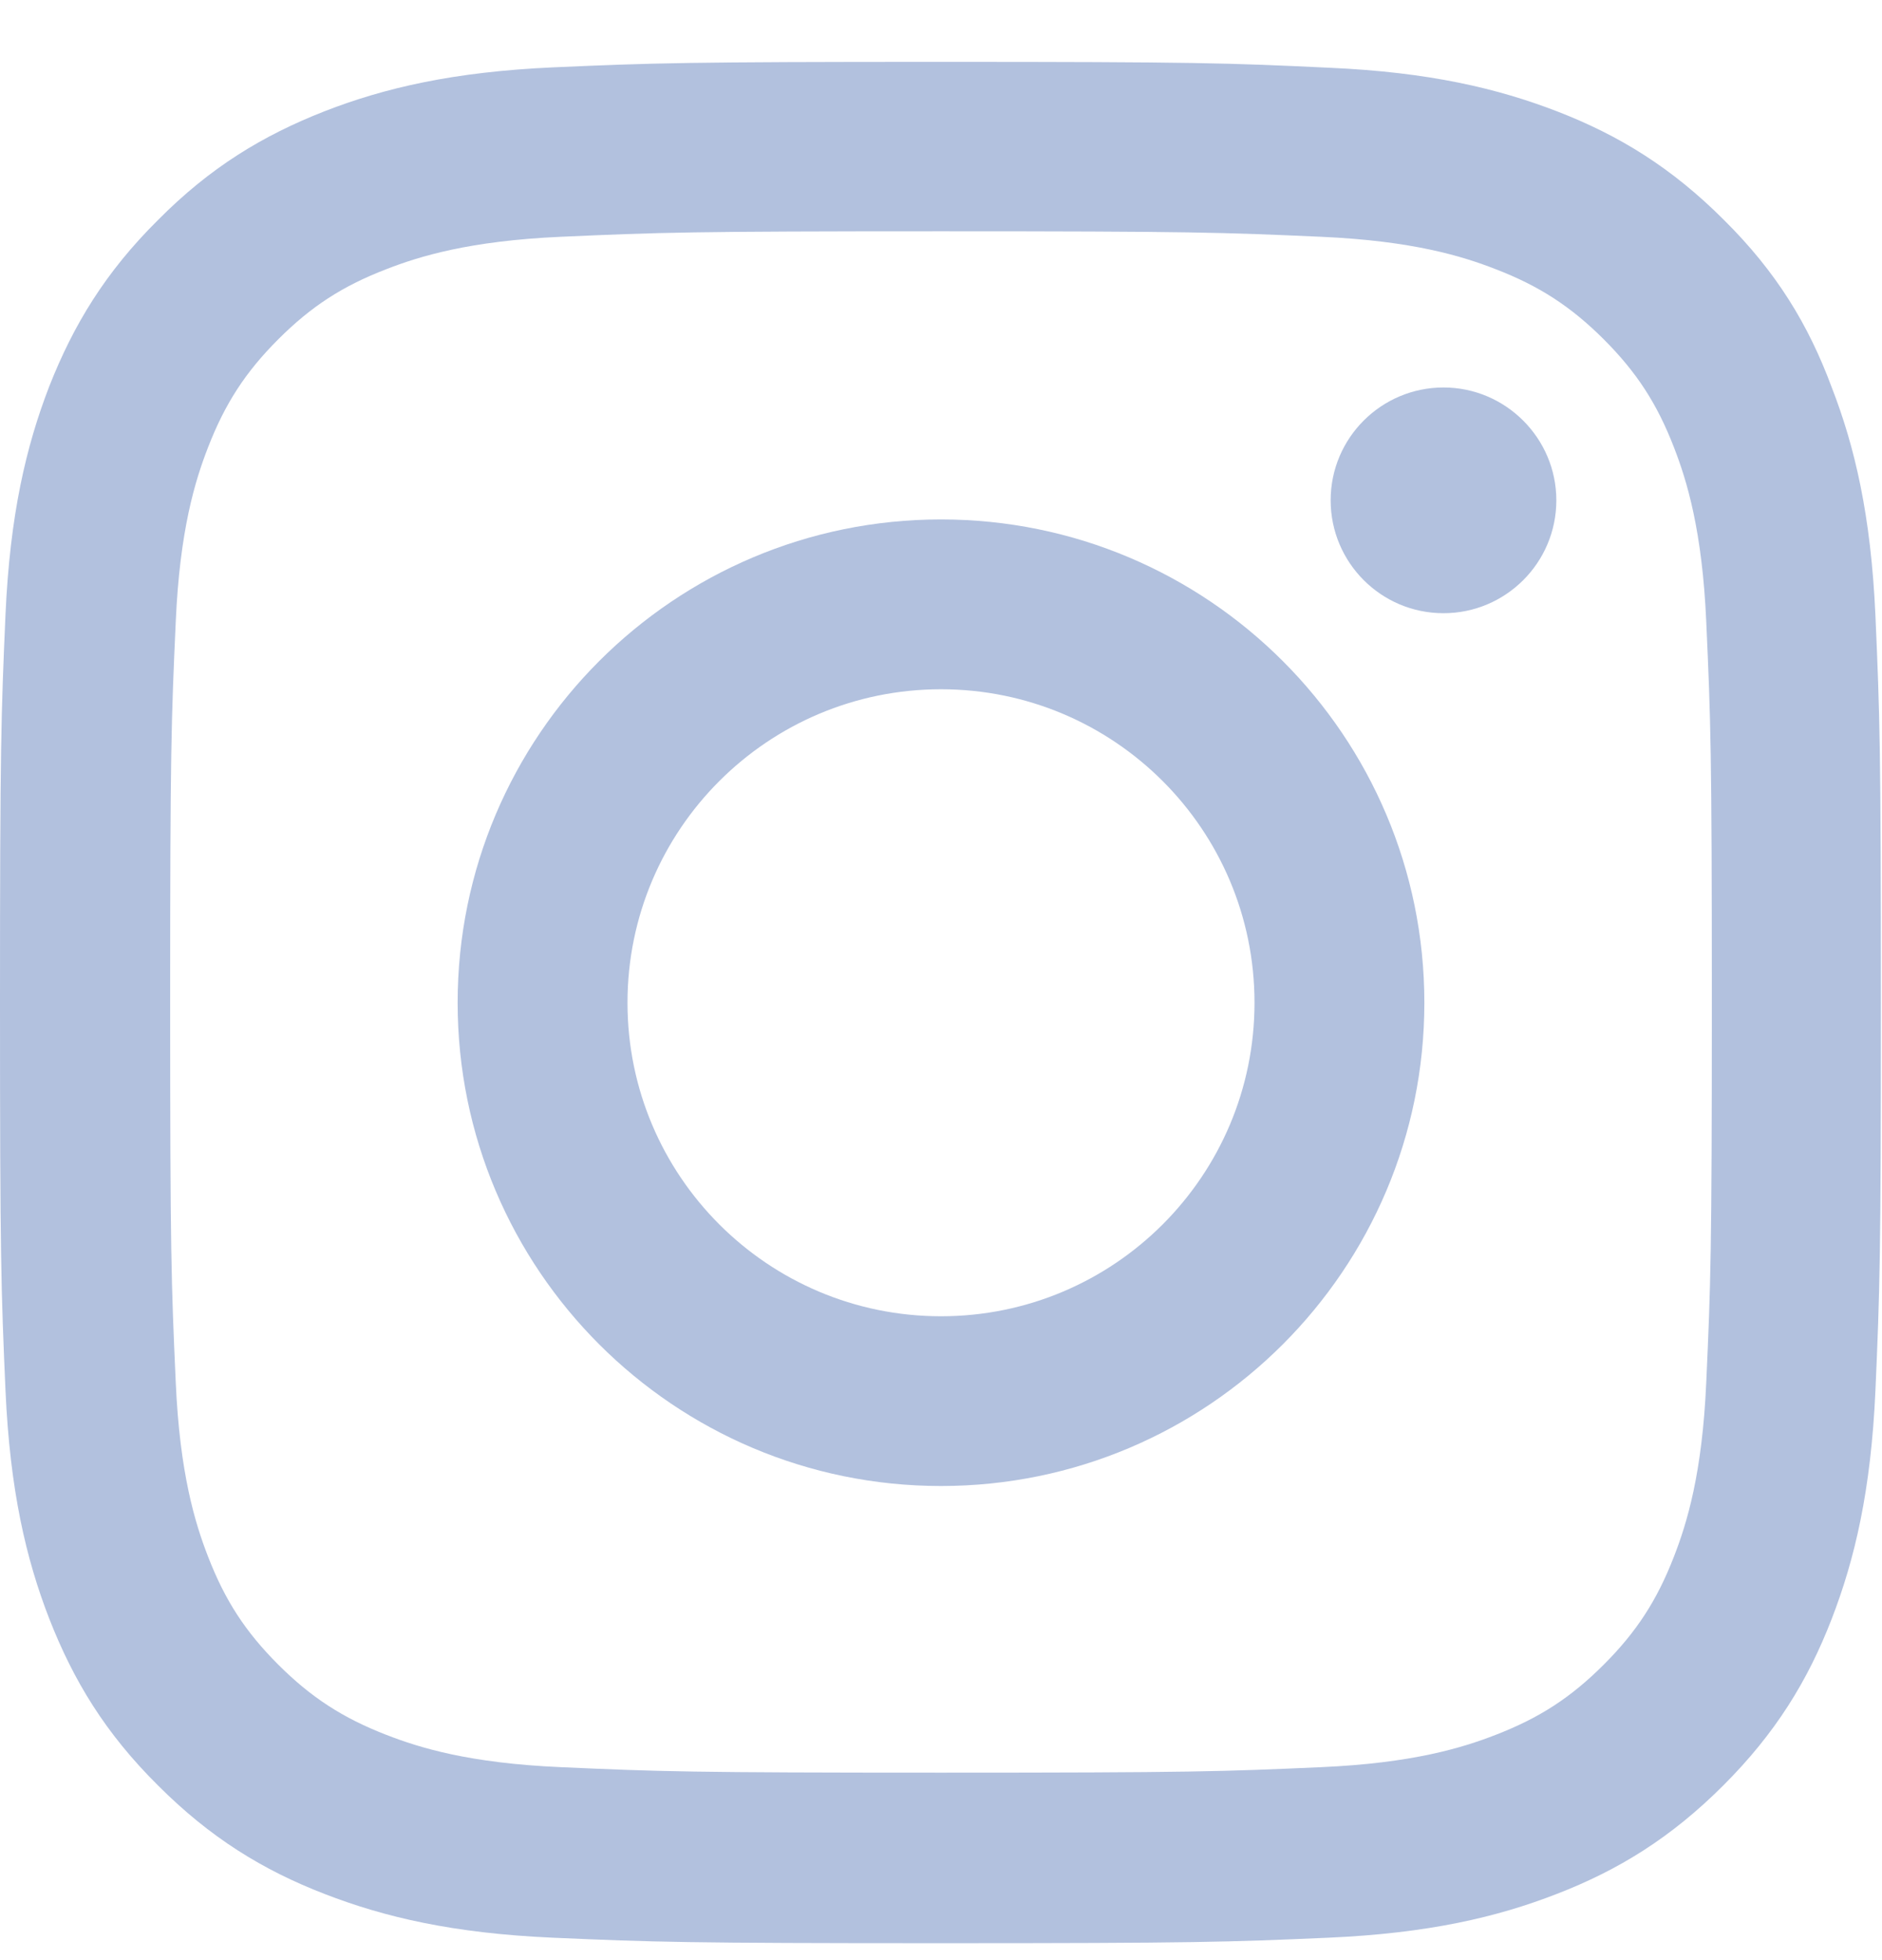<svg width="24" height="25" viewBox="0 0 24 25" fill="none" xmlns="http://www.w3.org/2000/svg">
<g clip-path="url(#clip0_2181_306)">
<path d="M12 2.95C15.206 2.95 15.586 2.964 16.847 3.02C18.019 3.072 18.652 3.269 19.073 3.433C19.631 3.648 20.034 3.911 20.452 4.328C20.873 4.75 21.131 5.148 21.347 5.706C21.511 6.128 21.708 6.766 21.759 7.933C21.816 9.198 21.83 9.578 21.83 12.78C21.83 15.986 21.816 16.366 21.759 17.627C21.708 18.798 21.511 19.431 21.347 19.853C21.131 20.411 20.869 20.814 20.452 21.231C20.03 21.653 19.631 21.911 19.073 22.127C18.652 22.291 18.014 22.488 16.847 22.539C15.581 22.595 15.202 22.609 12 22.609C8.794 22.609 8.414 22.595 7.153 22.539C5.981 22.488 5.348 22.291 4.927 22.127C4.369 21.911 3.966 21.648 3.548 21.231C3.127 20.809 2.869 20.411 2.653 19.853C2.489 19.431 2.292 18.794 2.241 17.627C2.184 16.361 2.17 15.981 2.17 12.78C2.17 9.573 2.184 9.194 2.241 7.933C2.292 6.761 2.489 6.128 2.653 5.706C2.869 5.148 3.131 4.745 3.548 4.328C3.97 3.906 4.369 3.648 4.927 3.433C5.348 3.269 5.986 3.072 7.153 3.02C8.414 2.964 8.794 2.95 12 2.95ZM12 0.789C8.742 0.789 8.334 0.803 7.055 0.859C5.78 0.916 4.903 1.122 4.144 1.417C3.352 1.727 2.681 2.134 2.016 2.805C1.345 3.47 0.938 4.141 0.628 4.928C0.333 5.692 0.127 6.564 0.07 7.839C0.014 9.123 0 9.531 0 12.789C0 16.047 0.014 16.455 0.07 17.734C0.127 19.009 0.333 19.886 0.628 20.645C0.938 21.438 1.345 22.108 2.016 22.773C2.681 23.439 3.352 23.852 4.139 24.156C4.903 24.452 5.775 24.658 7.05 24.714C8.33 24.77 8.738 24.784 11.995 24.784C15.253 24.784 15.661 24.77 16.941 24.714C18.216 24.658 19.092 24.452 19.852 24.156C20.639 23.852 21.309 23.439 21.975 22.773C22.641 22.108 23.053 21.438 23.358 20.65C23.653 19.886 23.859 19.014 23.916 17.739C23.972 16.459 23.986 16.052 23.986 12.794C23.986 9.536 23.972 9.128 23.916 7.848C23.859 6.573 23.653 5.697 23.358 4.938C23.062 4.141 22.655 3.47 21.984 2.805C21.319 2.139 20.648 1.727 19.861 1.422C19.097 1.127 18.225 0.92 16.95 0.864C15.666 0.803 15.258 0.789 12 0.789Z" fill="#B2C1DE"/>
<path d="M12 6.625C8.597 6.625 5.836 9.386 5.836 12.789C5.836 16.192 8.597 18.953 12 18.953C15.403 18.953 18.164 16.192 18.164 12.789C18.164 9.386 15.403 6.625 12 6.625ZM12 16.788C9.792 16.788 8.002 14.997 8.002 12.789C8.002 10.581 9.792 8.791 12 8.791C14.208 8.791 15.998 10.581 15.998 12.789C15.998 14.997 14.208 16.788 12 16.788Z" fill="#B2C1DE"/>
<path d="M19.847 6.381C19.847 7.178 19.2 7.821 18.408 7.821C17.611 7.821 16.969 7.174 16.969 6.381C16.969 5.585 17.616 4.942 18.408 4.942C19.2 4.942 19.847 5.589 19.847 6.381Z" fill="#B2C1DE"/>
</g>
<defs>
<clipPath id="clip0_2181_306">
<rect width="24" height="24" fill="white" transform="translate(0 0.789)"/>
</clipPath>
</defs>
</svg>
